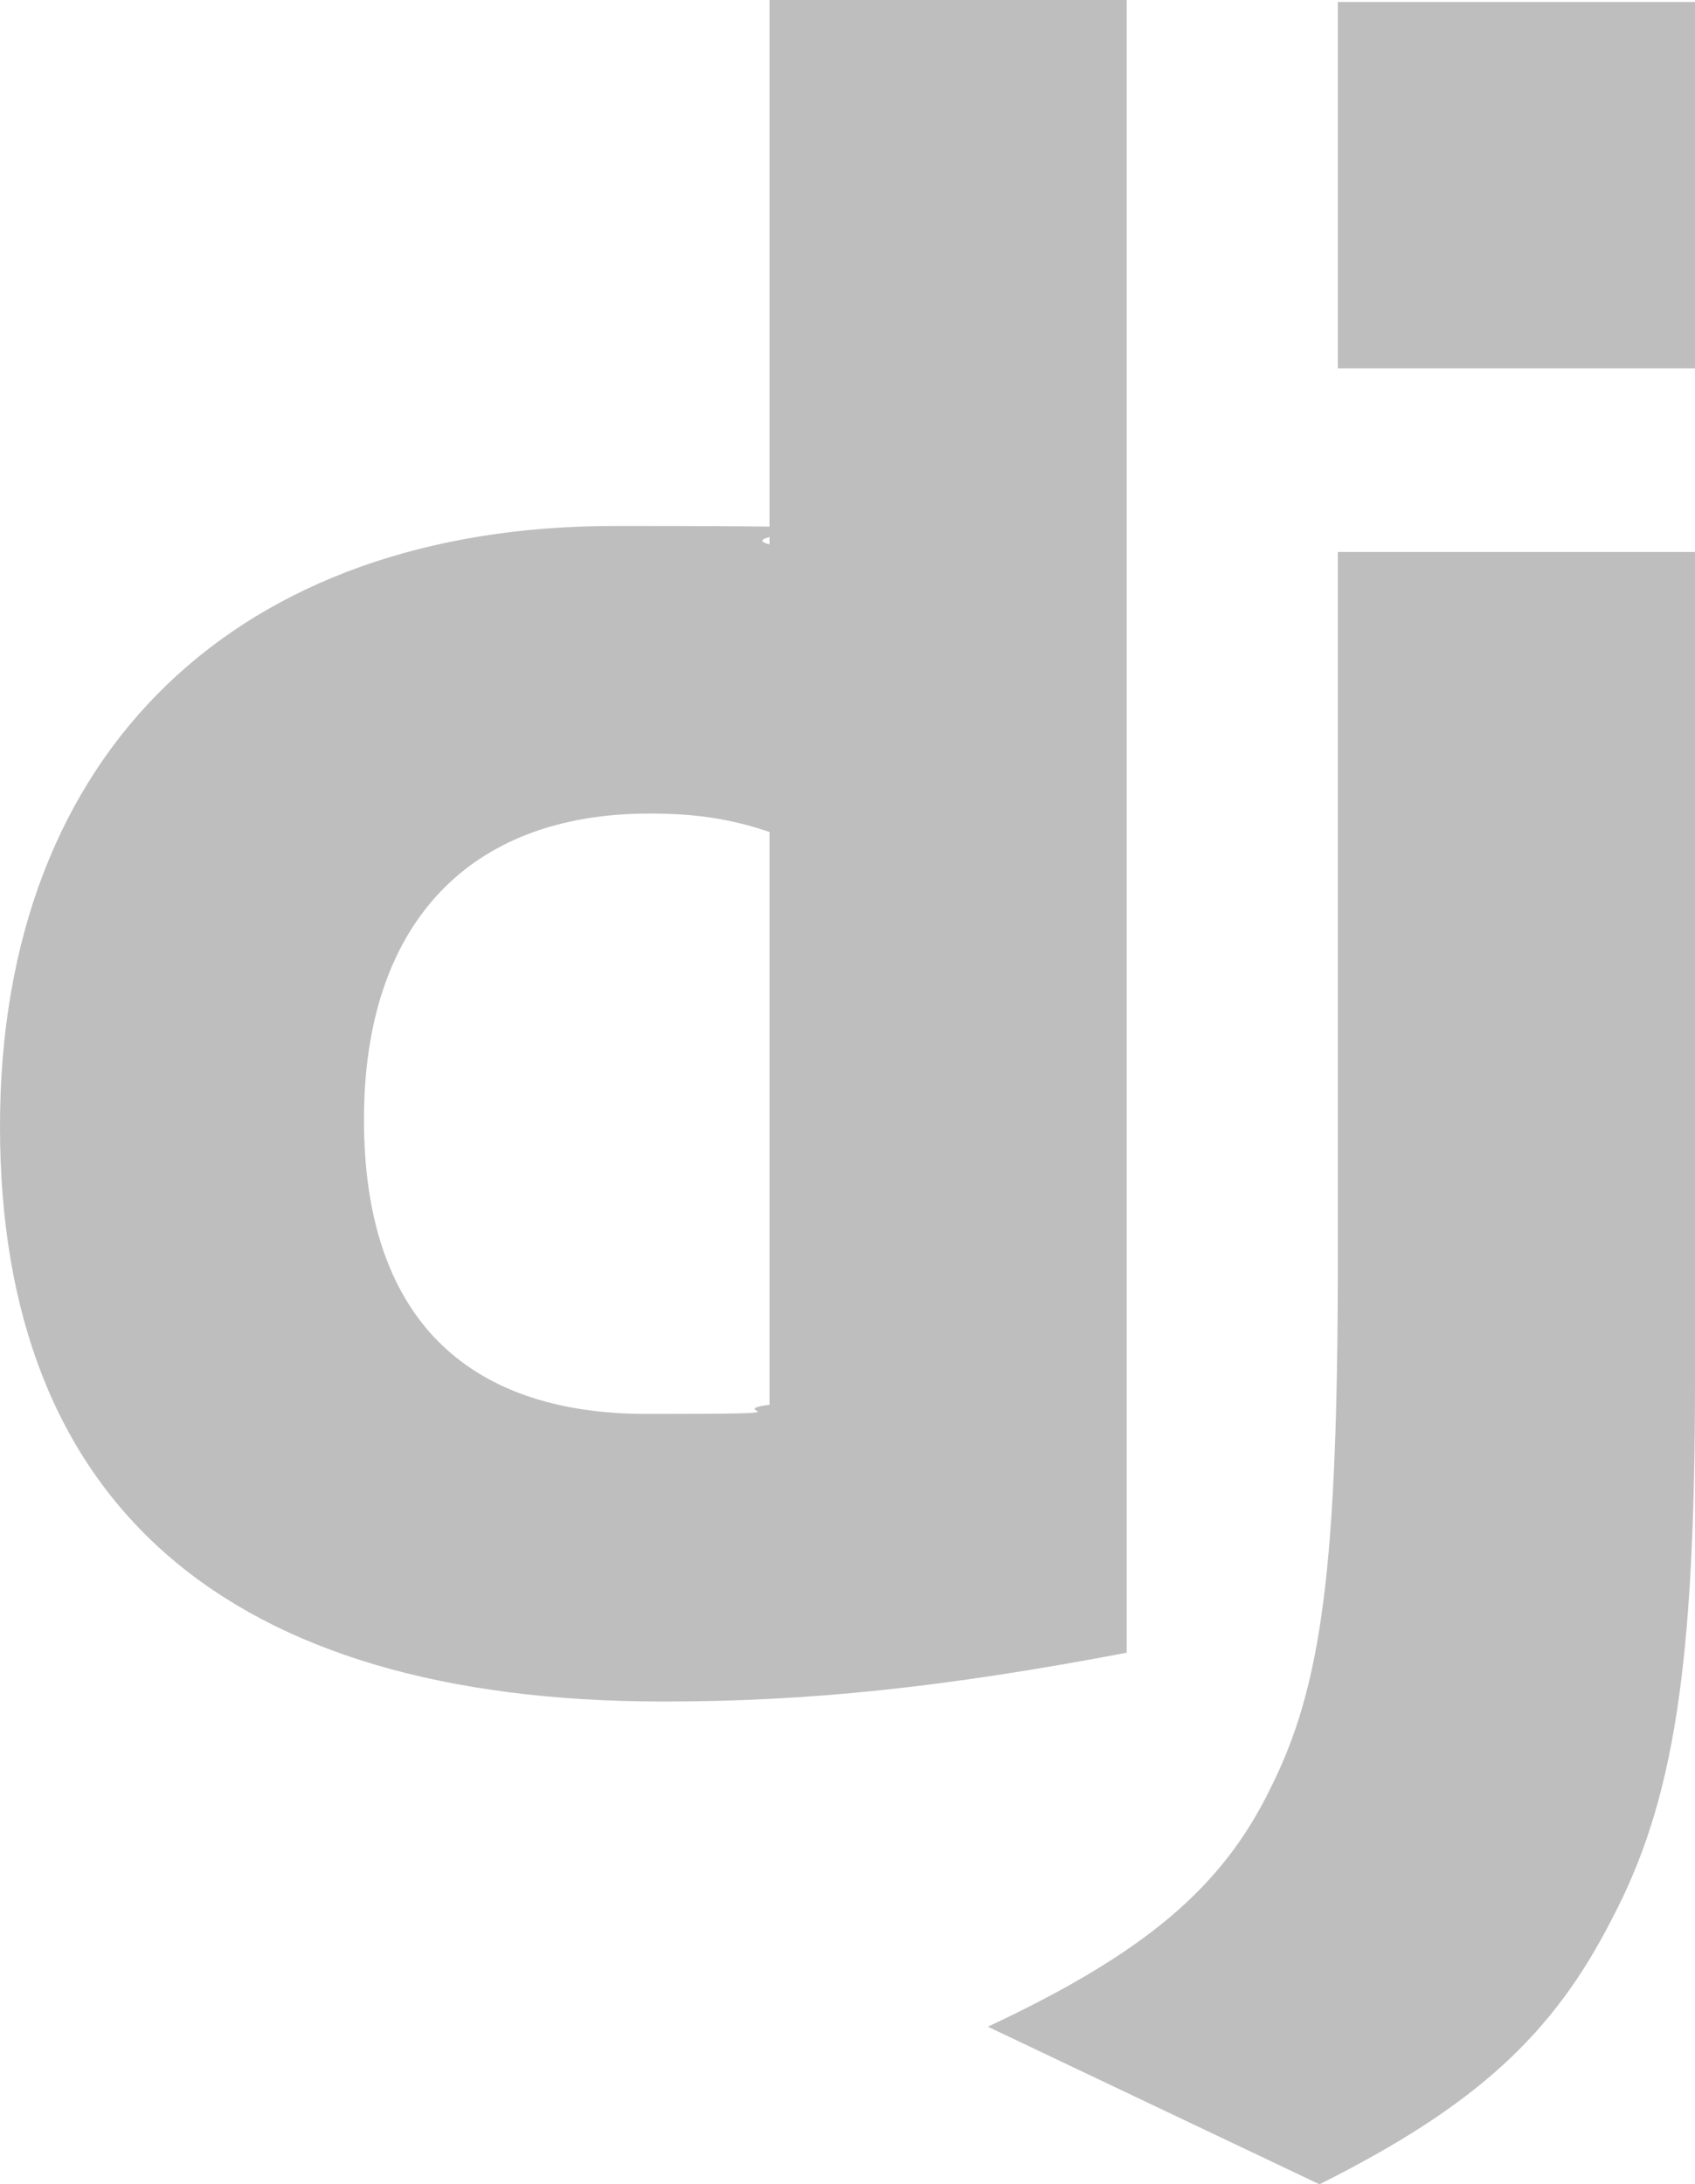 <?xml version="1.0" encoding="UTF-8"?>
<svg id="Layer_1" xmlns="http://www.w3.org/2000/svg" version="1.1" viewBox="0 0 423.8 546">
  <!-- Generator: Adobe Illustrator 29.0.1, SVG Export Plug-In . SVG Version: 2.1.0 Build 192)  -->
  <defs>
    <style>
      .st0 {
        fill: #bebebe;
      }
    </style>
  </defs>
  <path class="st0" d="M423.8,137.9v207c0,71.3-5.2,105.5-20.9,135.1-14.5,28.4-33.6,46.4-73,66.1l-82.9-39.4c39.4-18.5,58.6-34.8,70.7-59.7,12.8-25.5,16.8-55.1,16.8-132.8v-176.2h89.3ZM281.7,0v413.2c-45.8,8.7-79.4,12.2-115.9,12.2C56.8,425.4,0,376.1,0,281.6s60.3-150.1,153.6-150.1,25.5,1.2,38.8,4.6V0h89.3ZM162.3,203.4c-45.2,0-71.3,27.8-71.3,76.5s24.9,73.6,70.7,73.6,18-.6,30.7-2.3v-143.2c-10.4-3.5-19.1-4.6-30.1-4.6ZM423.8.5v91.6h-89.3V.5h89.3Z"/>
</svg>